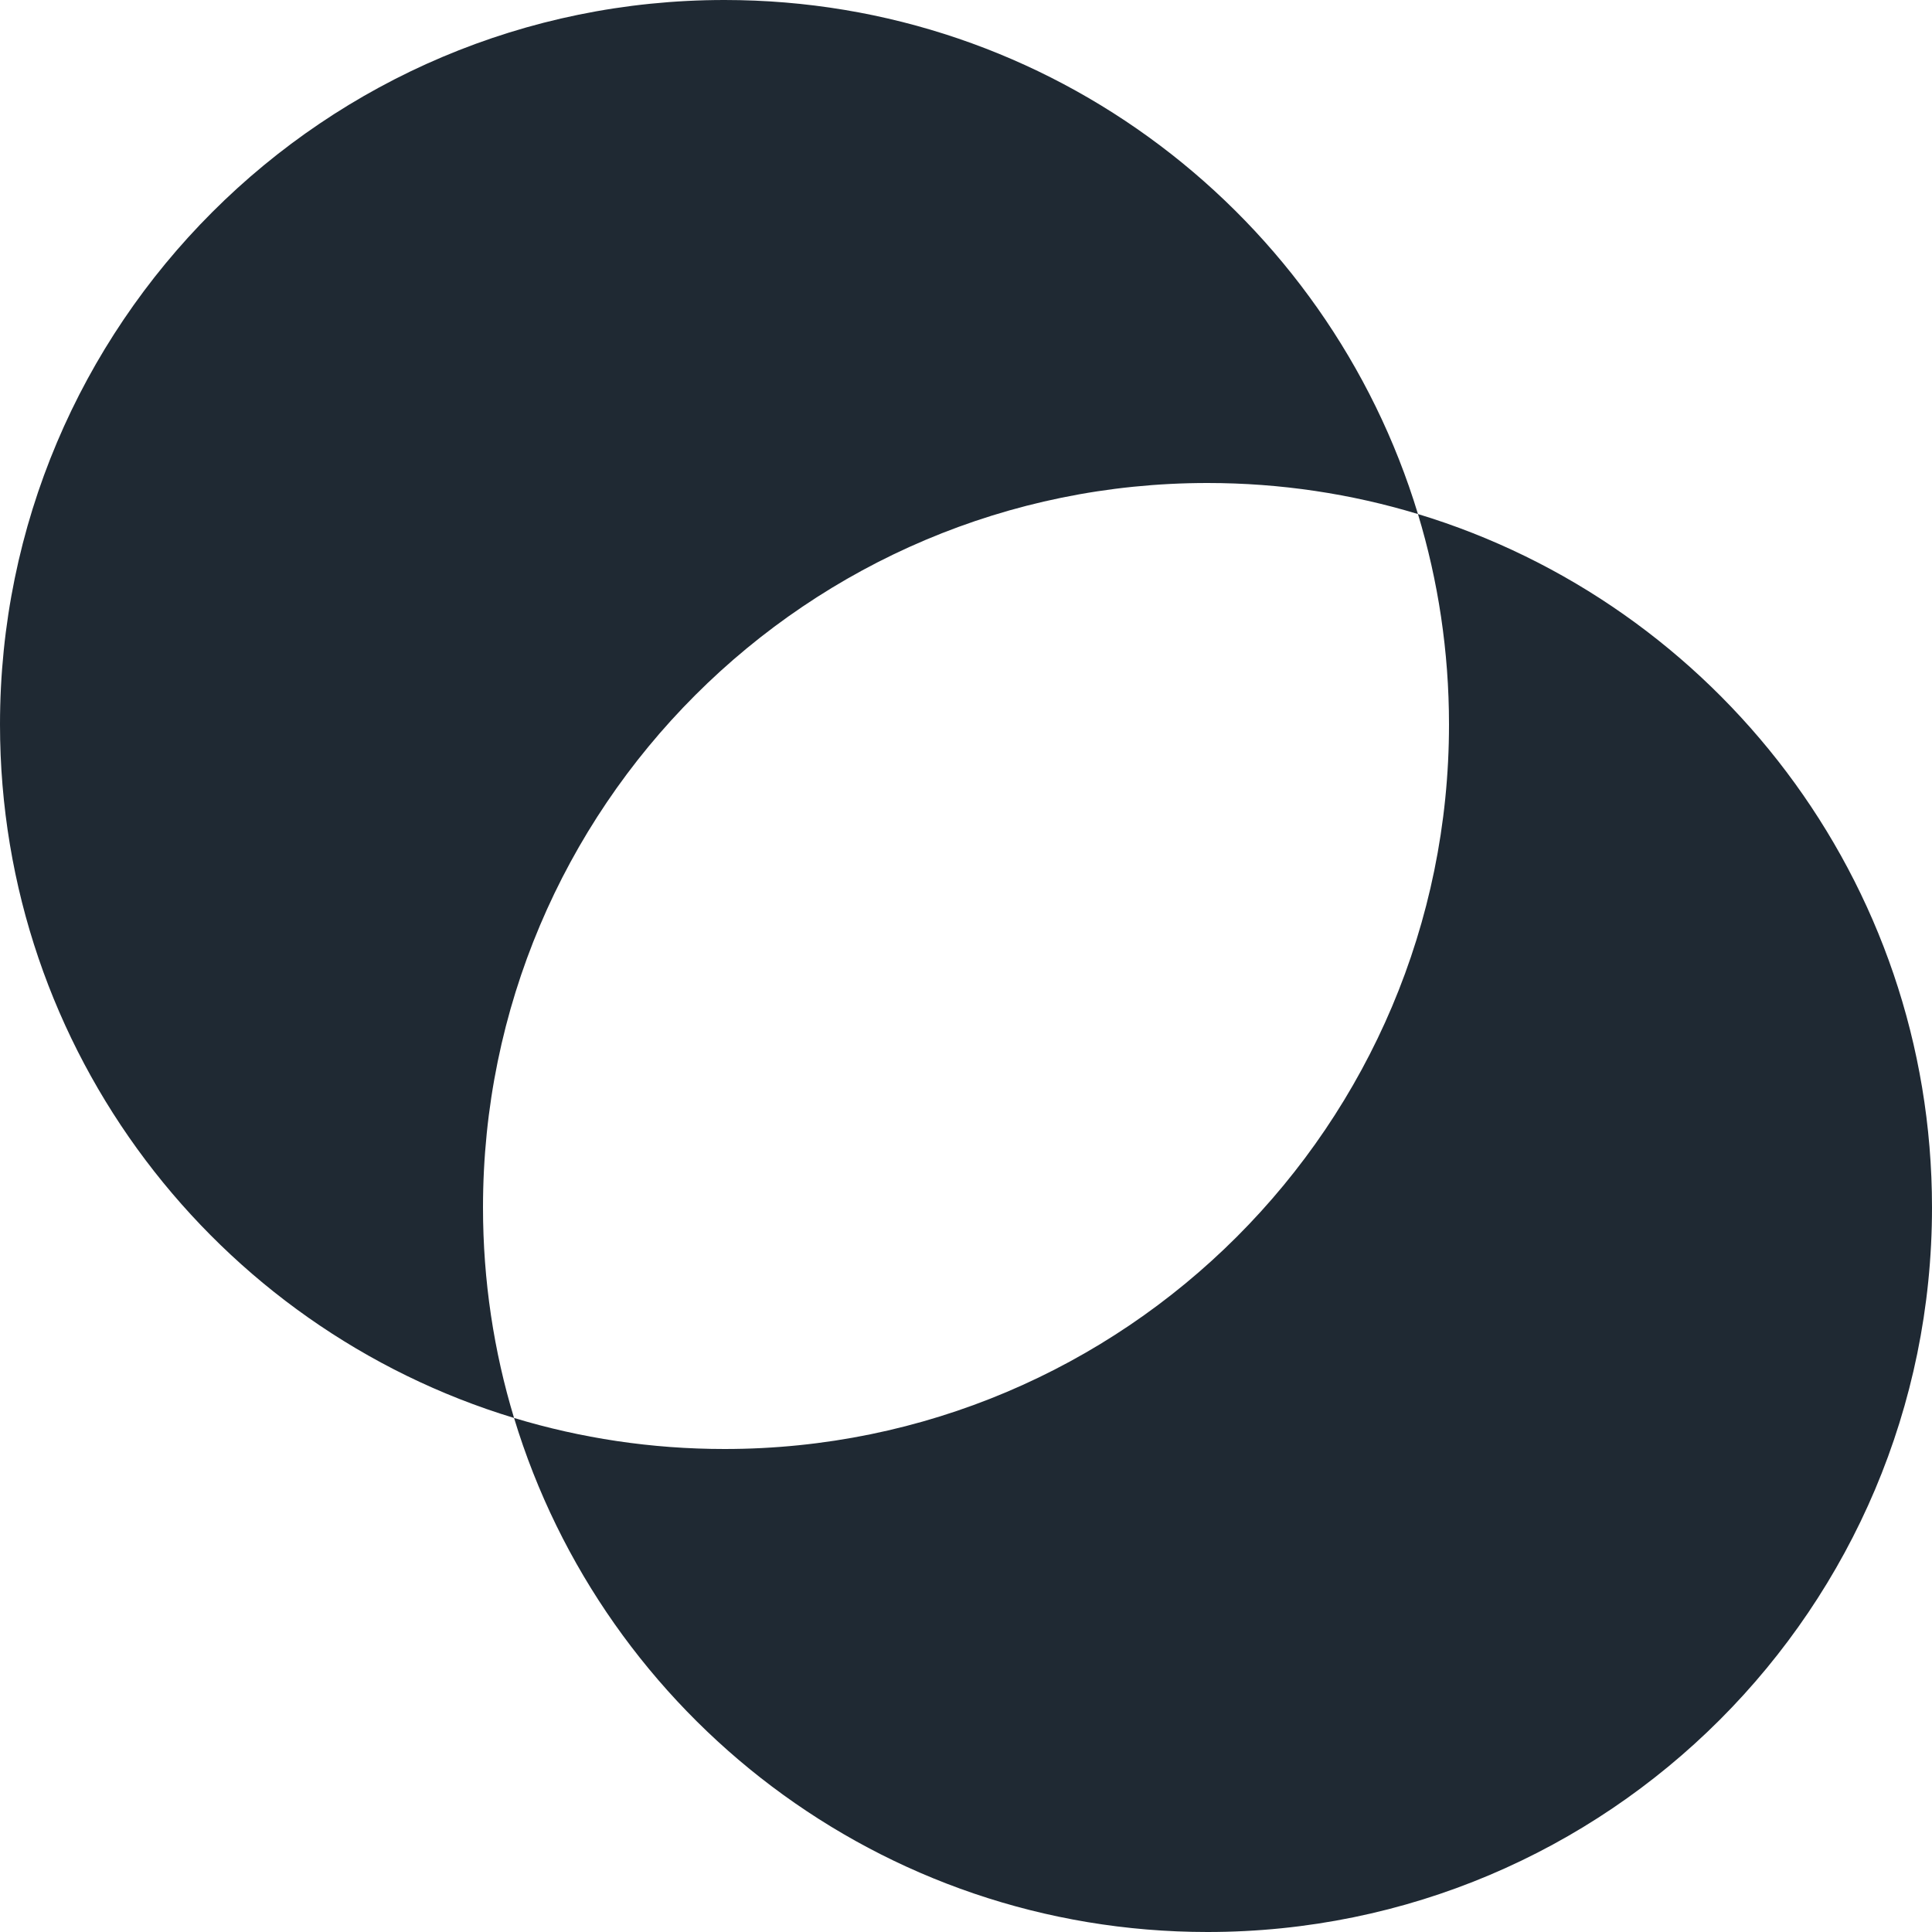 <?xml version="1.0" encoding="UTF-8"?>
<svg width="192px" height="192px" viewBox="0 0 192 192" version="1.1" xmlns="http://www.w3.org/2000/svg" xmlns:xlink="http://www.w3.org/1999/xlink">
    <title>Twin AI Logo Icon</title>
    <g id="Twin-AI-Logo-Icon" stroke="none" stroke-width="1" fill="none" fill-rule="evenodd">
        <path d="M72,0 C104.491,0 131.955,21.521 140.915,51.085 C170.479,60.045 192,87.509 192,120 C192,159.765 159.765,192 120,192 C87.509,192 60.045,170.479 51.085,140.915 C21.521,131.955 0,104.491 0,72 C0,32.235 32.235,0 72,0 Z M120,48 C80.235,48 48,80.235 48,120 C48,127.274 49.079,134.296 51.085,140.915 C57.704,142.921 64.726,144 72,144 C111.765,144 144,111.765 144,72 C144,64.726 142.921,57.704 140.915,51.085 C134.296,49.079 127.274,48 120,48 Z" id="Twin-AI-Logo" fill="#1F2933" fill-rule="nonzero"></path>
    </g>
</svg>